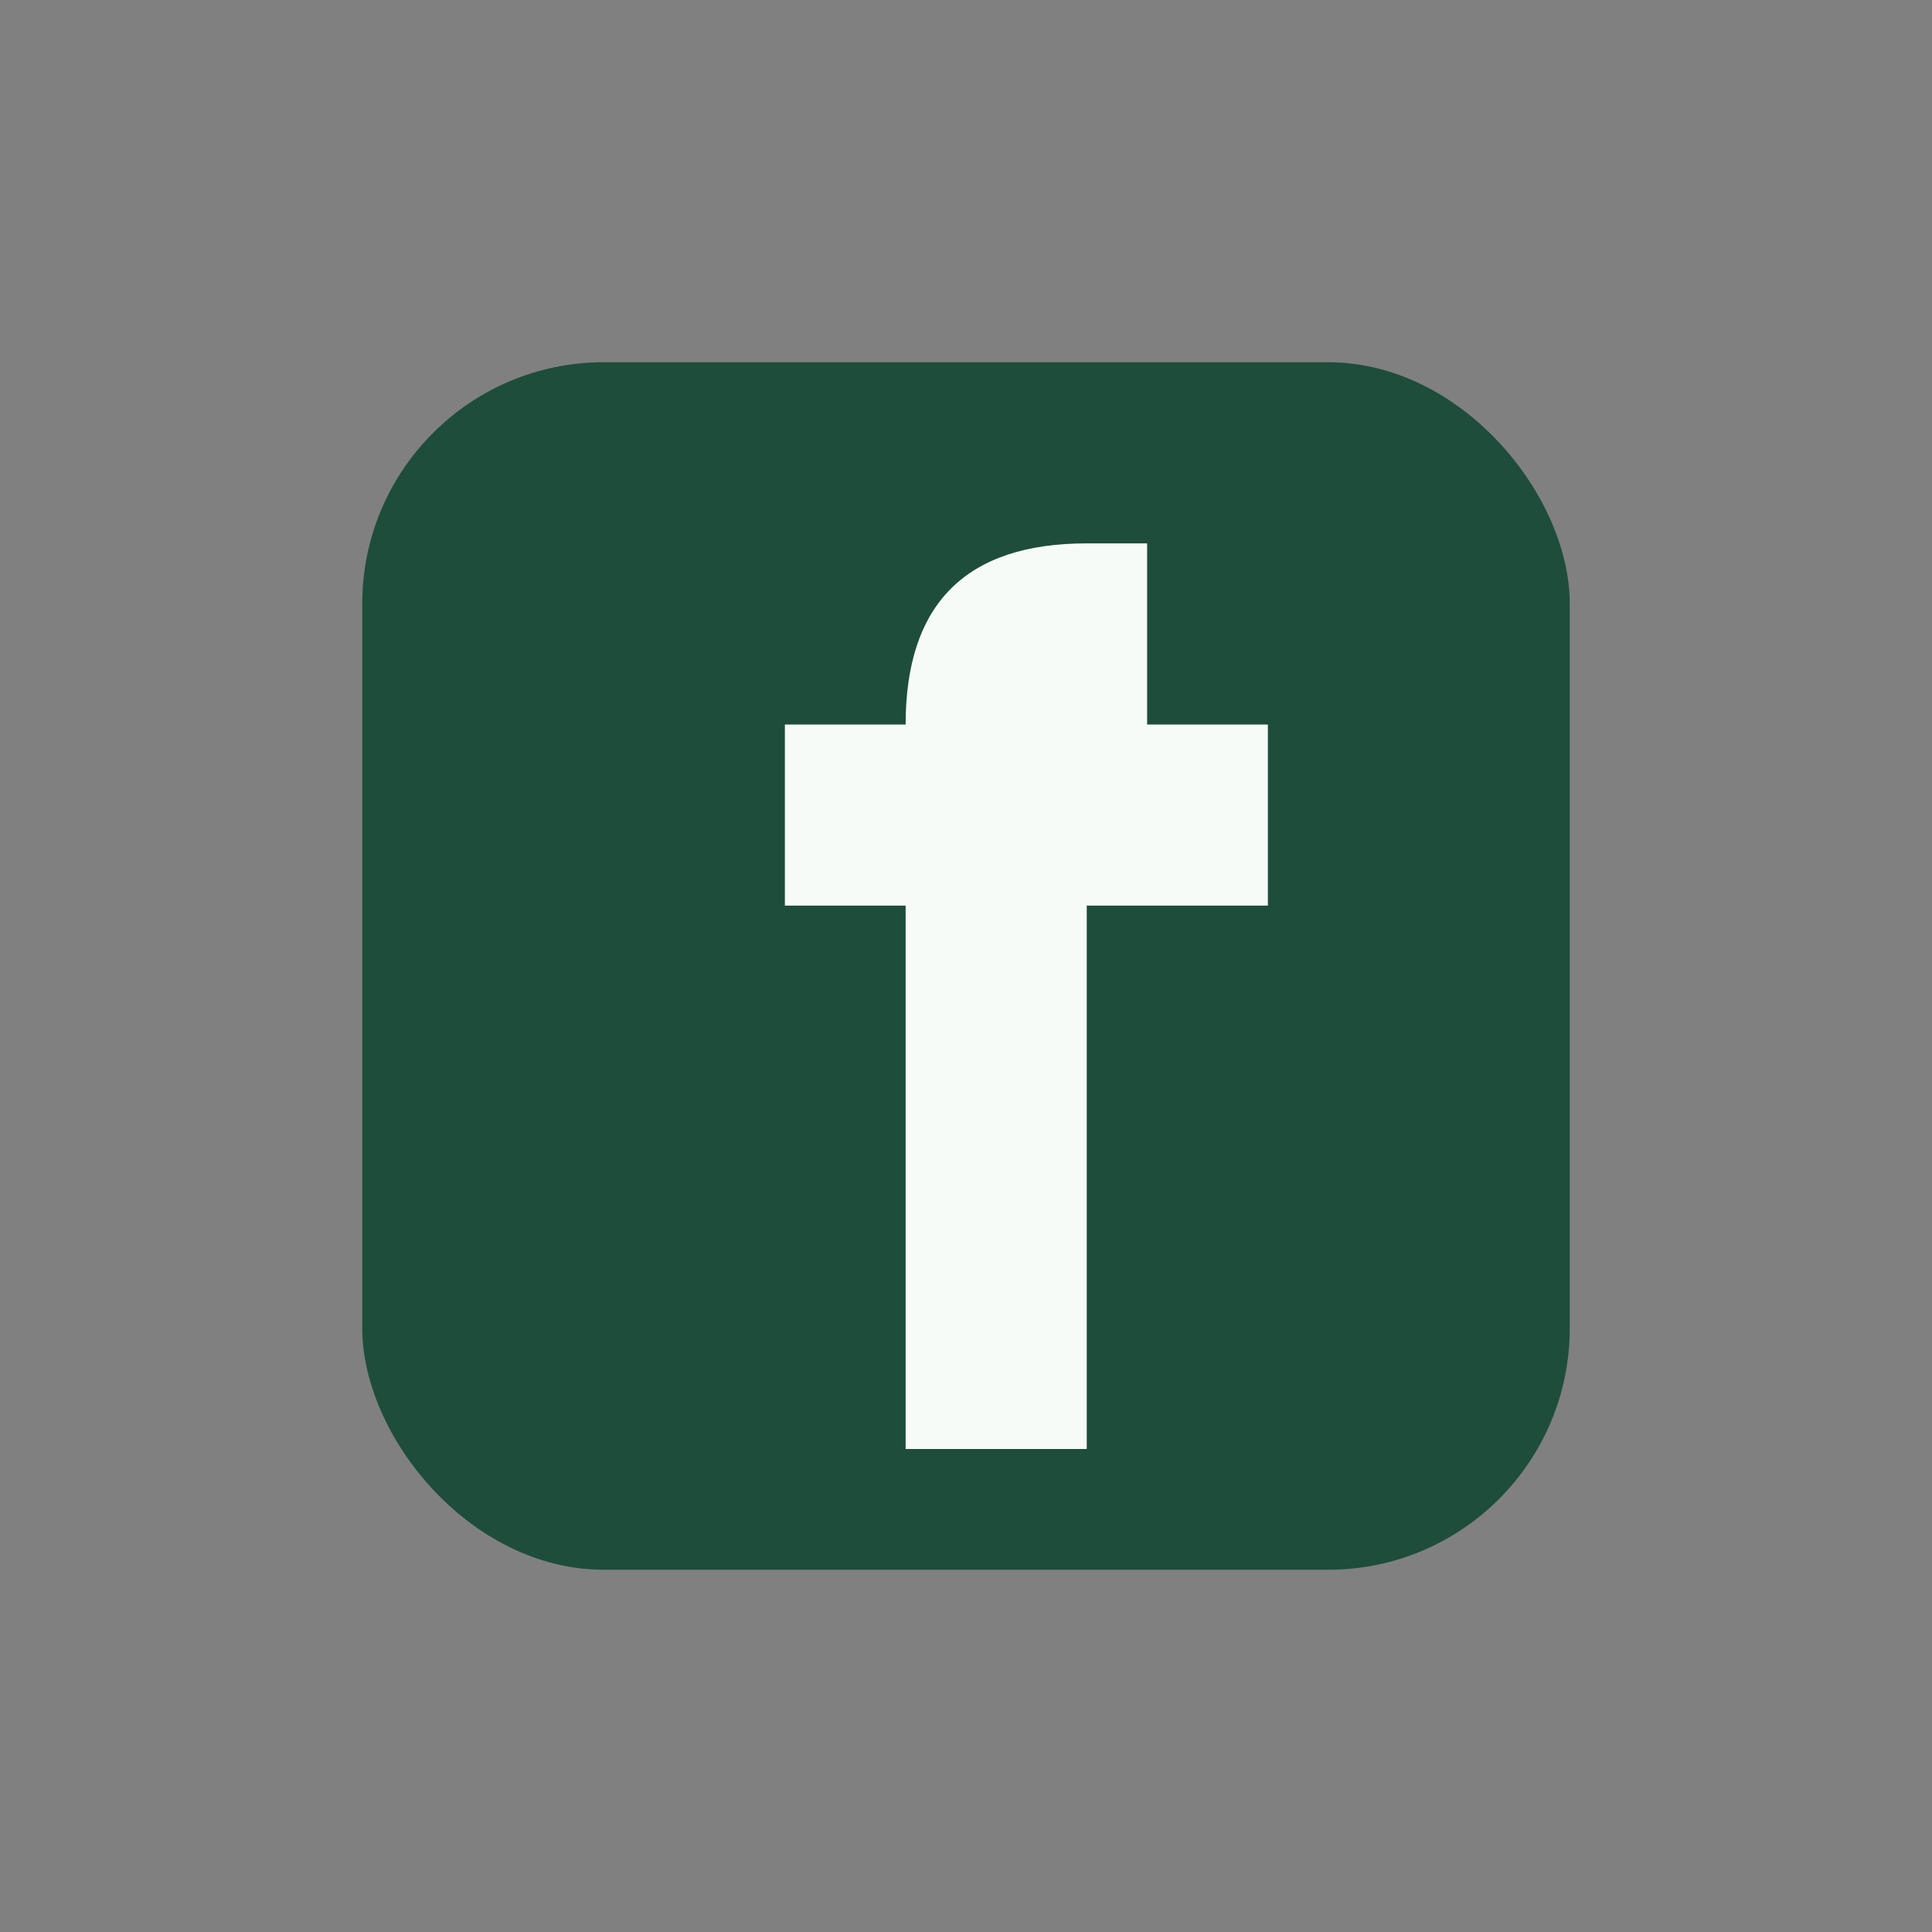 <?xml version="1.0" encoding="UTF-8"?>
<svg xmlns="http://www.w3.org/2000/svg" width="32" height="32" viewBox="0 0 32 32"><rect x="0" y="0" width="32" height="32" fill="#808080" stroke="none"/><rect x="6" y="6" width="20" height="20" rx="4" fill="#1E4D3C"/><path d="M18 12h3v3h-3v9h-3v-9h-2v-3h2c0-2 1-3 3-3h1v3z" fill="#F6FBF8"/></svg>